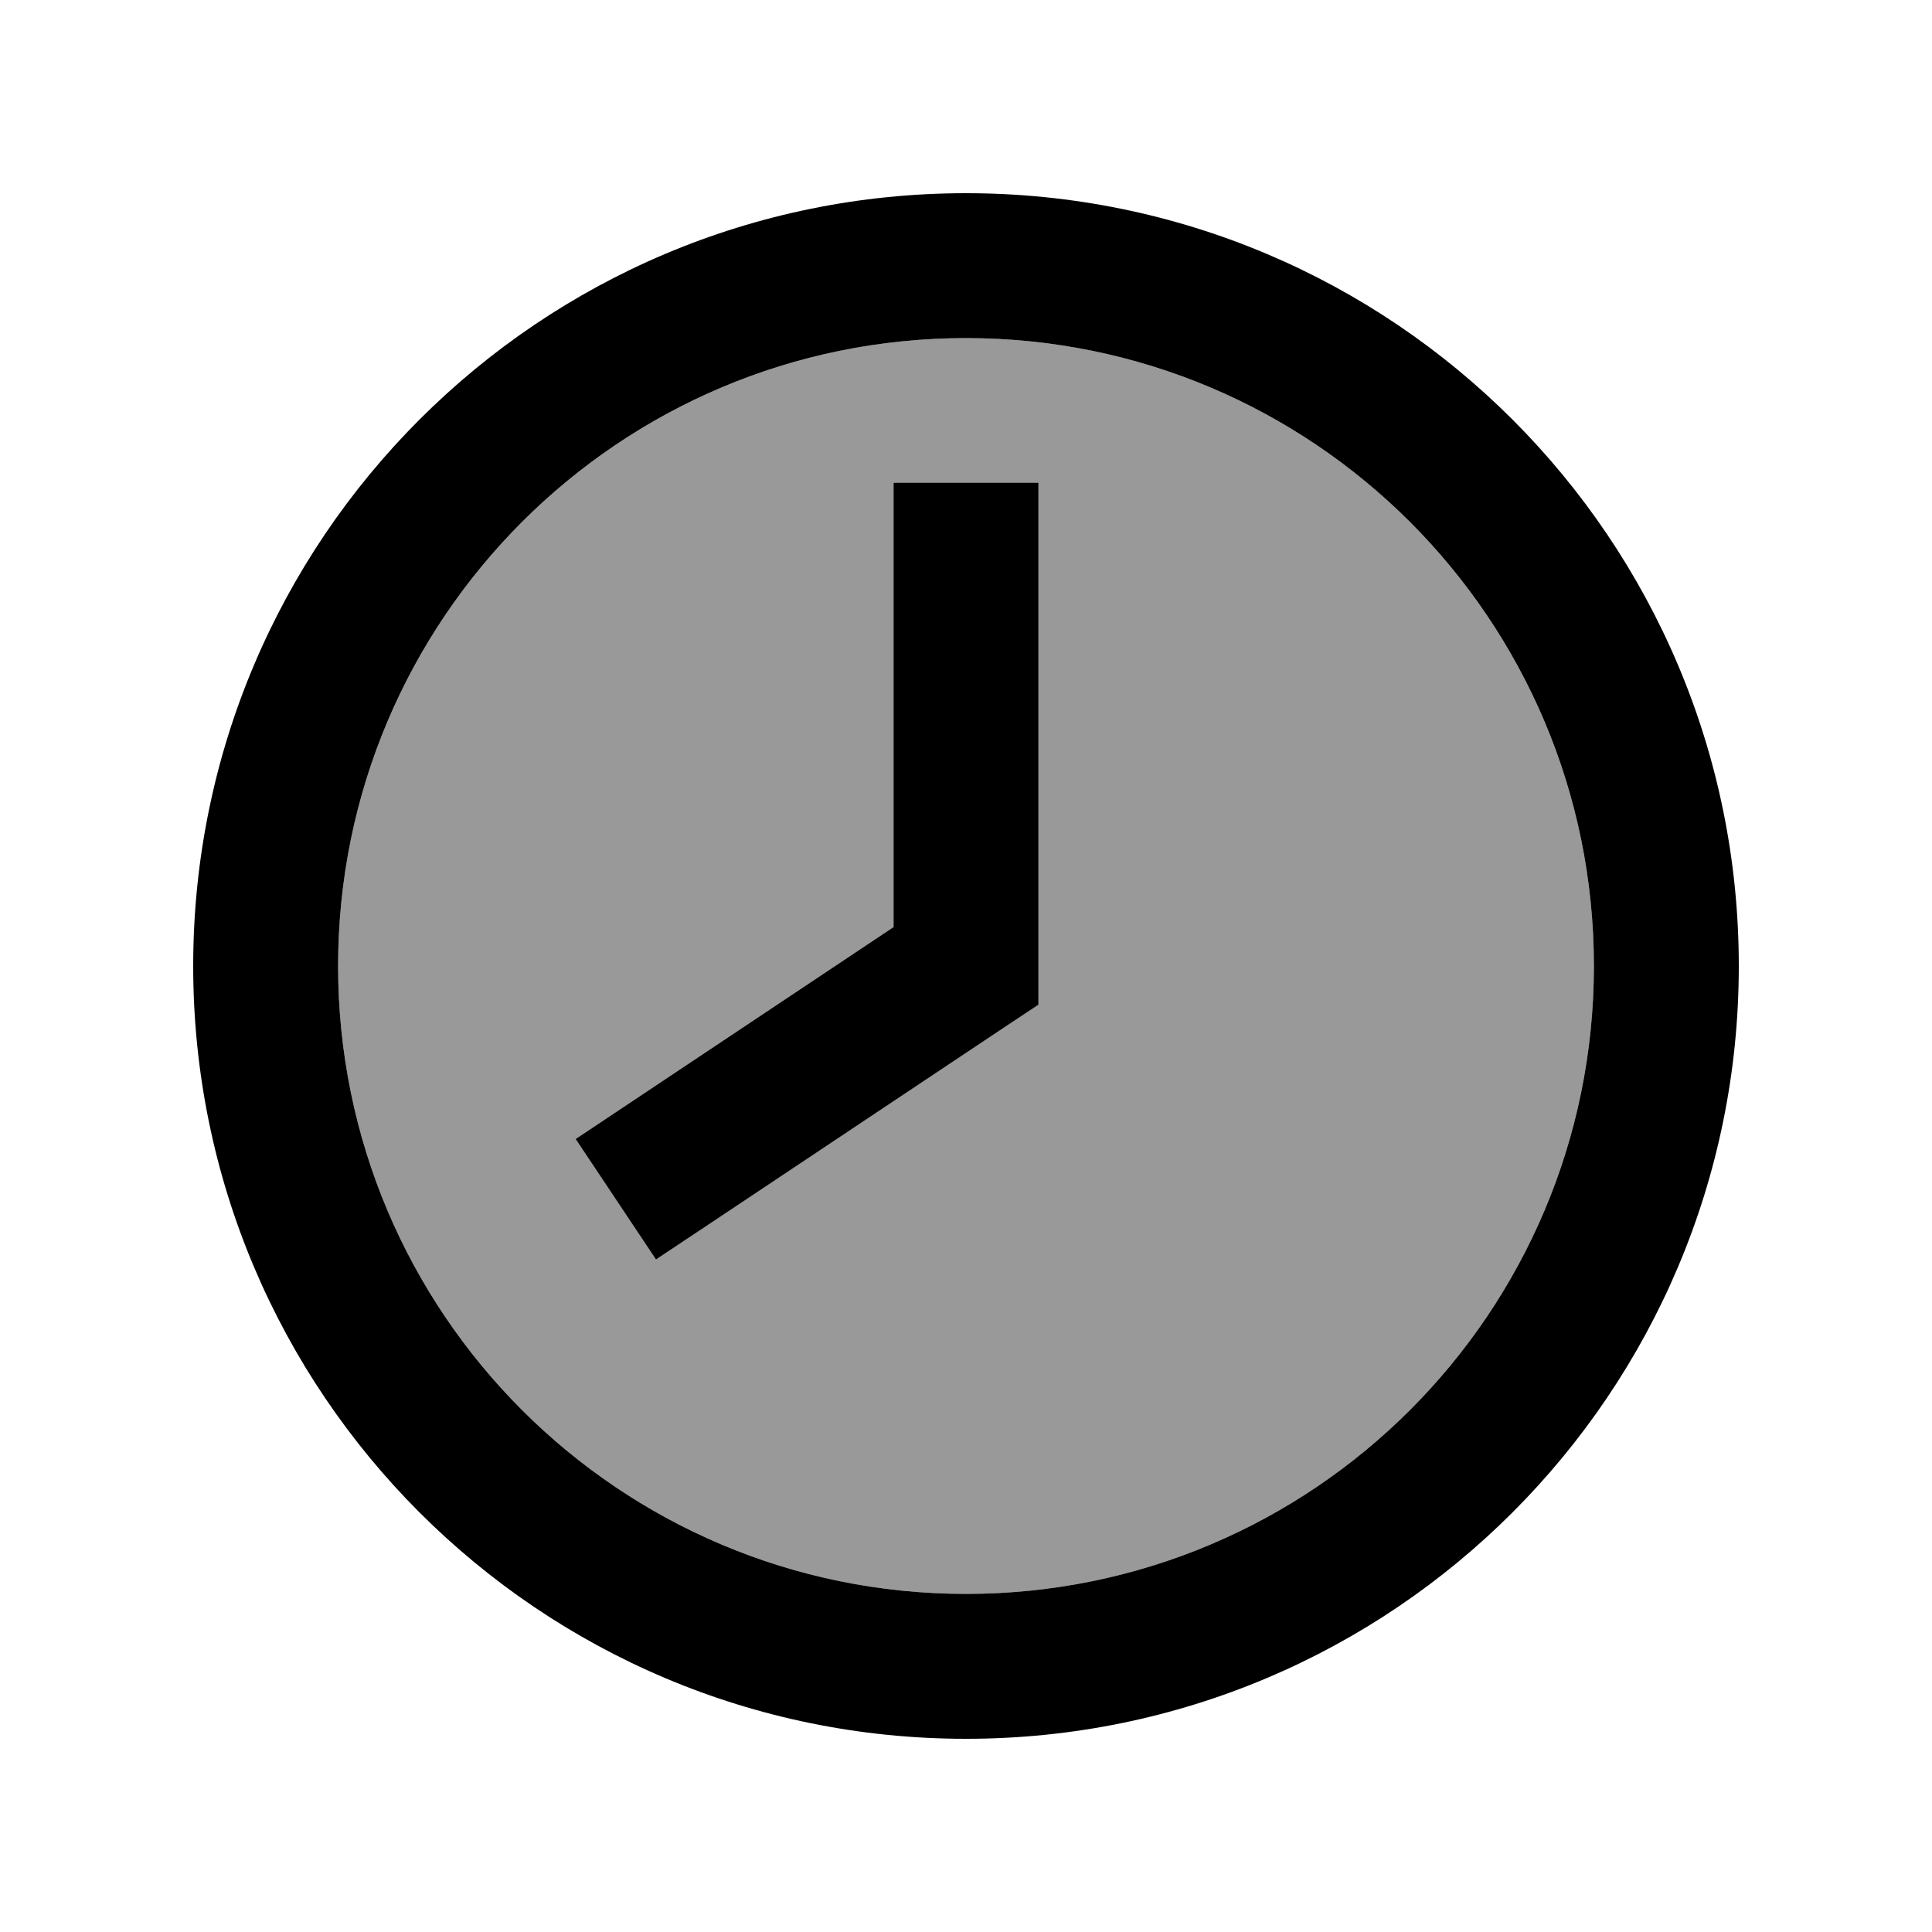 <svg xmlns="http://www.w3.org/2000/svg" viewBox="0 0 640 640"><!--! Font Awesome Pro 7.1.0 by @fontawesome - https://fontawesome.com License - https://fontawesome.com/license (Commercial License) Copyright 2025 Fonticons, Inc. --><path opacity=".4" fill="currentColor" d="M112 320C112 434.9 205.1 528 320 528C434.9 528 528 434.9 528 320C528 205.1 434.9 112 320 112C205.1 112 112 205.1 112 320zM190.7 377.3C193.1 375.7 228.2 352.3 296 307.1L296 159.9L344 159.9L344 332.7L333.3 339.8L237.3 403.8L217.3 417.1L190.7 377.2z"/><path fill="currentColor" d="M528 320C528 205.1 434.9 112 320 112C205.1 112 112 205.1 112 320C112 434.9 205.1 528 320 528C434.9 528 528 434.9 528 320zM64 320C64 178.6 178.6 64 320 64C461.4 64 576 178.6 576 320C576 461.4 461.4 576 320 576C178.6 576 64 461.4 64 320zM344 184L344 332.8L333.3 339.9L237.3 403.9L217.3 417.2L190.7 377.3C193.1 375.7 228.2 352.3 296 307.1L296 159.9L344 159.9L344 183.9z"/></svg>